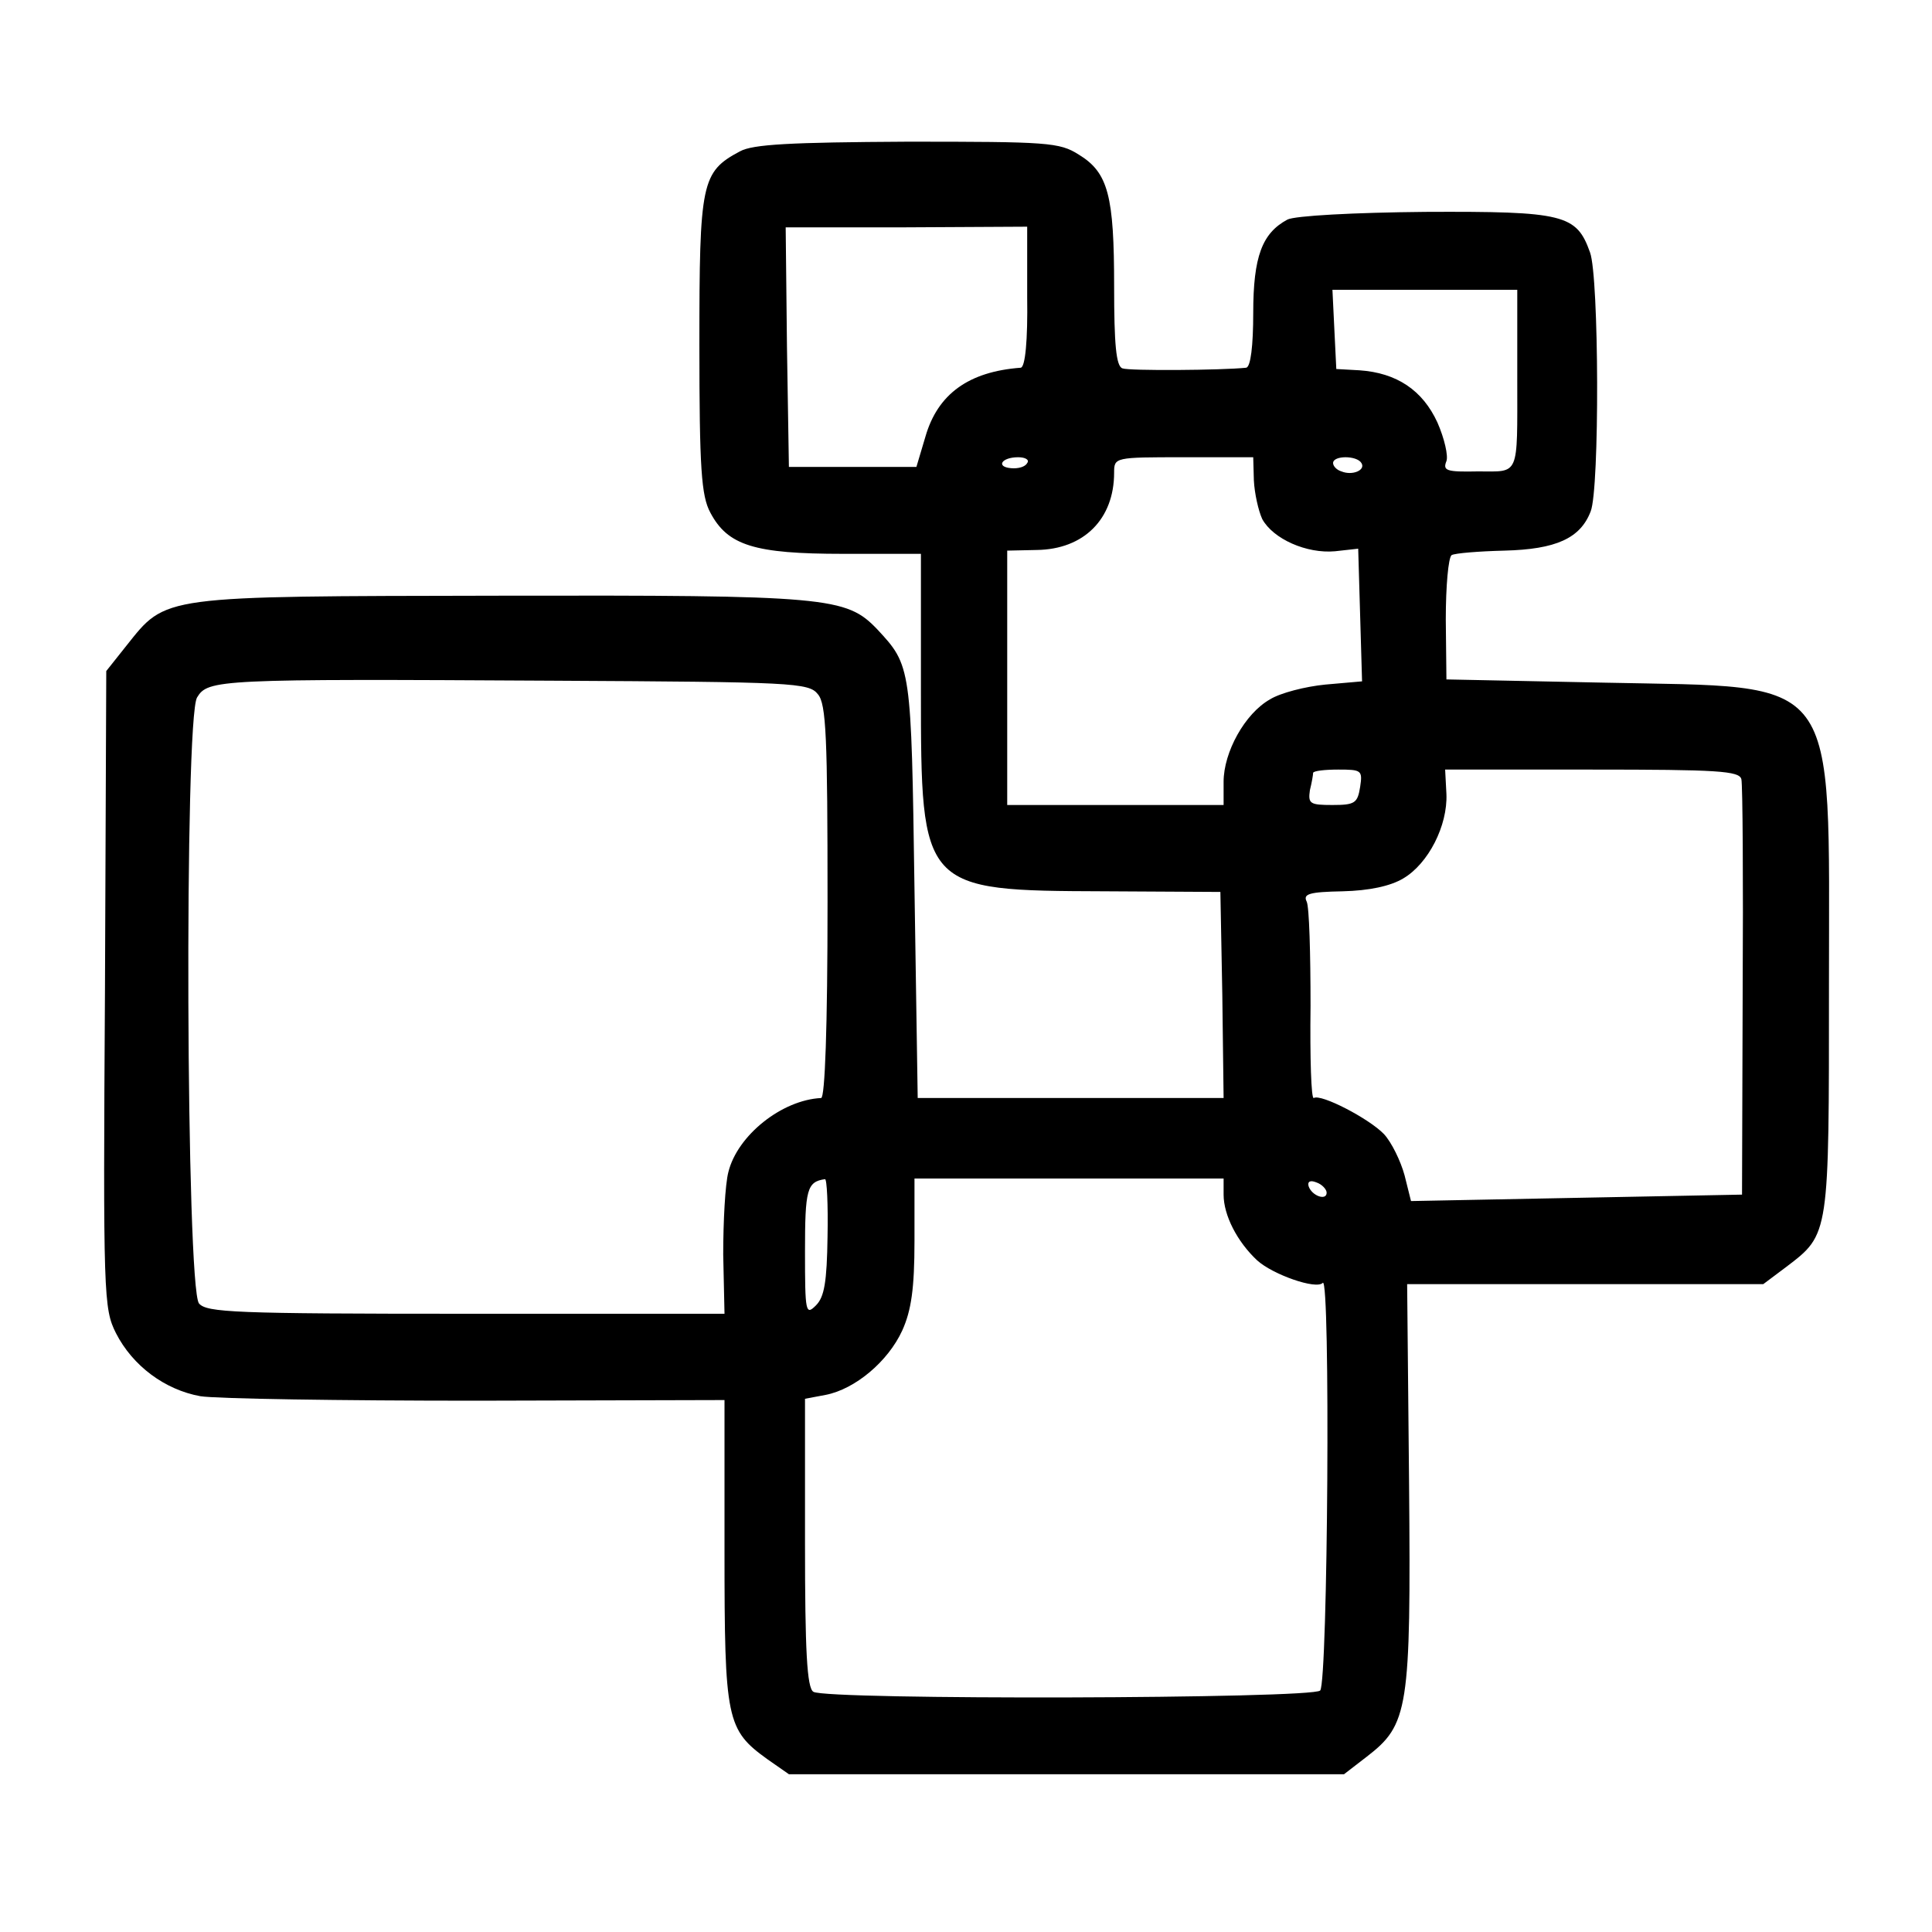 <?xml version="1.0" standalone="no"?>
<!DOCTYPE svg PUBLIC "-//W3C//DTD SVG 20010904//EN"
 "http://www.w3.org/TR/2001/REC-SVG-20010904/DTD/svg10.dtd">
<svg version="1.0" xmlns="http://www.w3.org/2000/svg"
 width="300pt" height="300pt" viewBox="0 0 300 300"
 preserveAspectRatio="xMidYMid meet">
<g transform="translate(0,300) scale(0.1,-0.1)"
fill="#000000" stroke="none">
<path d="M1149 2765 c-60 -32 -63 -48 -63 -300 0 -193 3 -235 17 -261 27 -51
68 -64 206 -64 l121 0 0 -212 c0 -310 1 -311 285 -312 l180 -1 3 -160 2 -160
-237 0 -238 0 -5 325 c-5 346 -5 346 -58 403 -48 50 -76 53 -587 52 -529 -1
-516 1 -579 -78 l-31 -39 -2 -494 c-3 -477 -2 -496 17 -534 26 -51 76 -88 131
-98 24 -4 217 -7 429 -7 l385 1 0 -235 c0 -262 3 -277 67 -323 l33 -23 431 0
431 0 35 27 c65 50 69 73 66 423 l-3 311 276 0 277 0 36 27 c67 51 66 48 66
438 0 490 21 461 -350 469 l-244 5 -1 93 c0 52 4 96 9 100 5 3 42 6 82 7 80 2
118 19 134 61 14 35 13 364 -1 402 -21 59 -40 64 -256 63 -110 -1 -203 -6
-214 -12 -39 -21 -53 -57 -53 -145 0 -51 -4 -84 -11 -85 -38 -4 -182 -5 -192
-1 -10 3 -13 38 -13 127 0 141 -9 177 -55 205 -30 19 -48 20 -266 20 -182 -1
-240 -4 -260 -15z m446 -226 c1 -68 -3 -109 -10 -110 -81 -6 -129 -41 -148
-107 l-14 -47 -99 0 -99 0 -3 186 -2 186 187 0 188 1 0 -109z m761 -129 c0
-152 4 -142 -61 -142 -49 -1 -55 1 -49 16 3 8 -3 35 -14 60 -23 50 -63 77
-121 81 l-36 2 -3 61 -3 62 143 0 144 0 0 -140z m-761 -129 c-3 -6 -14 -9 -25
-8 -24 2 -15 17 11 17 11 0 18 -4 14 -9z m352 -27 c1 -20 7 -47 13 -60 17 -31
69 -54 113 -50 l36 4 3 -103 3 -103 -57 -5 c-31 -3 -70 -13 -86 -23 -39 -22
-72 -82 -72 -128 l0 -36 -168 0 -168 0 0 198 0 197 46 1 c73 1 120 48 120 120
0 24 1 24 108 24 l108 0 1 -36z m167 27 c7 -11 -14 -20 -31 -13 -7 2 -13 8
-13 13 0 12 37 12 44 0z m-844 -359 c13 -15 15 -67 15 -323 0 -195 -4 -304
-10 -304 -61 -3 -130 -58 -144 -115 -5 -19 -8 -77 -8 -128 l2 -92 -401 0
c-361 0 -403 2 -415 16 -20 25 -23 908 -3 941 17 28 32 29 554 26 371 -2 396
-3 410 -21z m842 -144 c-4 -25 -8 -28 -43 -28 -35 0 -38 2 -35 23 3 12 5 24 5
27 1 3 18 5 39 5 36 0 38 -1 34 -27z m592 12 c2 -8 3 -157 2 -330 l-1 -315
-257 -5 -257 -5 -10 40 c-6 22 -20 51 -32 64 -23 24 -98 63 -109 56 -4 -2 -6
62 -5 143 0 81 -2 154 -6 162 -6 12 4 15 56 16 41 1 74 8 94 20 39 23 69 82
67 131 l-2 38 228 0 c195 0 229 -2 232 -15z m-1419 -710 c-1 -71 -5 -94 -18
-107 -16 -16 -17 -11 -17 84 0 96 3 108 31 112 3 1 5 -40 4 -89z m615 65 c0
-32 21 -73 52 -102 24 -22 92 -46 102 -35 12 12 8 -618 -4 -633 -11 -13 -767
-15 -787 -2 -10 6 -13 64 -13 231 l0 224 32 6 c46 9 97 52 119 100 14 31 19
65 19 139 l0 97 240 0 240 0 0 -25z m160 3 c0 -13 -23 -5 -28 10 -2 7 2 10 12
6 9 -3 16 -11 16 -16z"/>
</g>
</svg>
